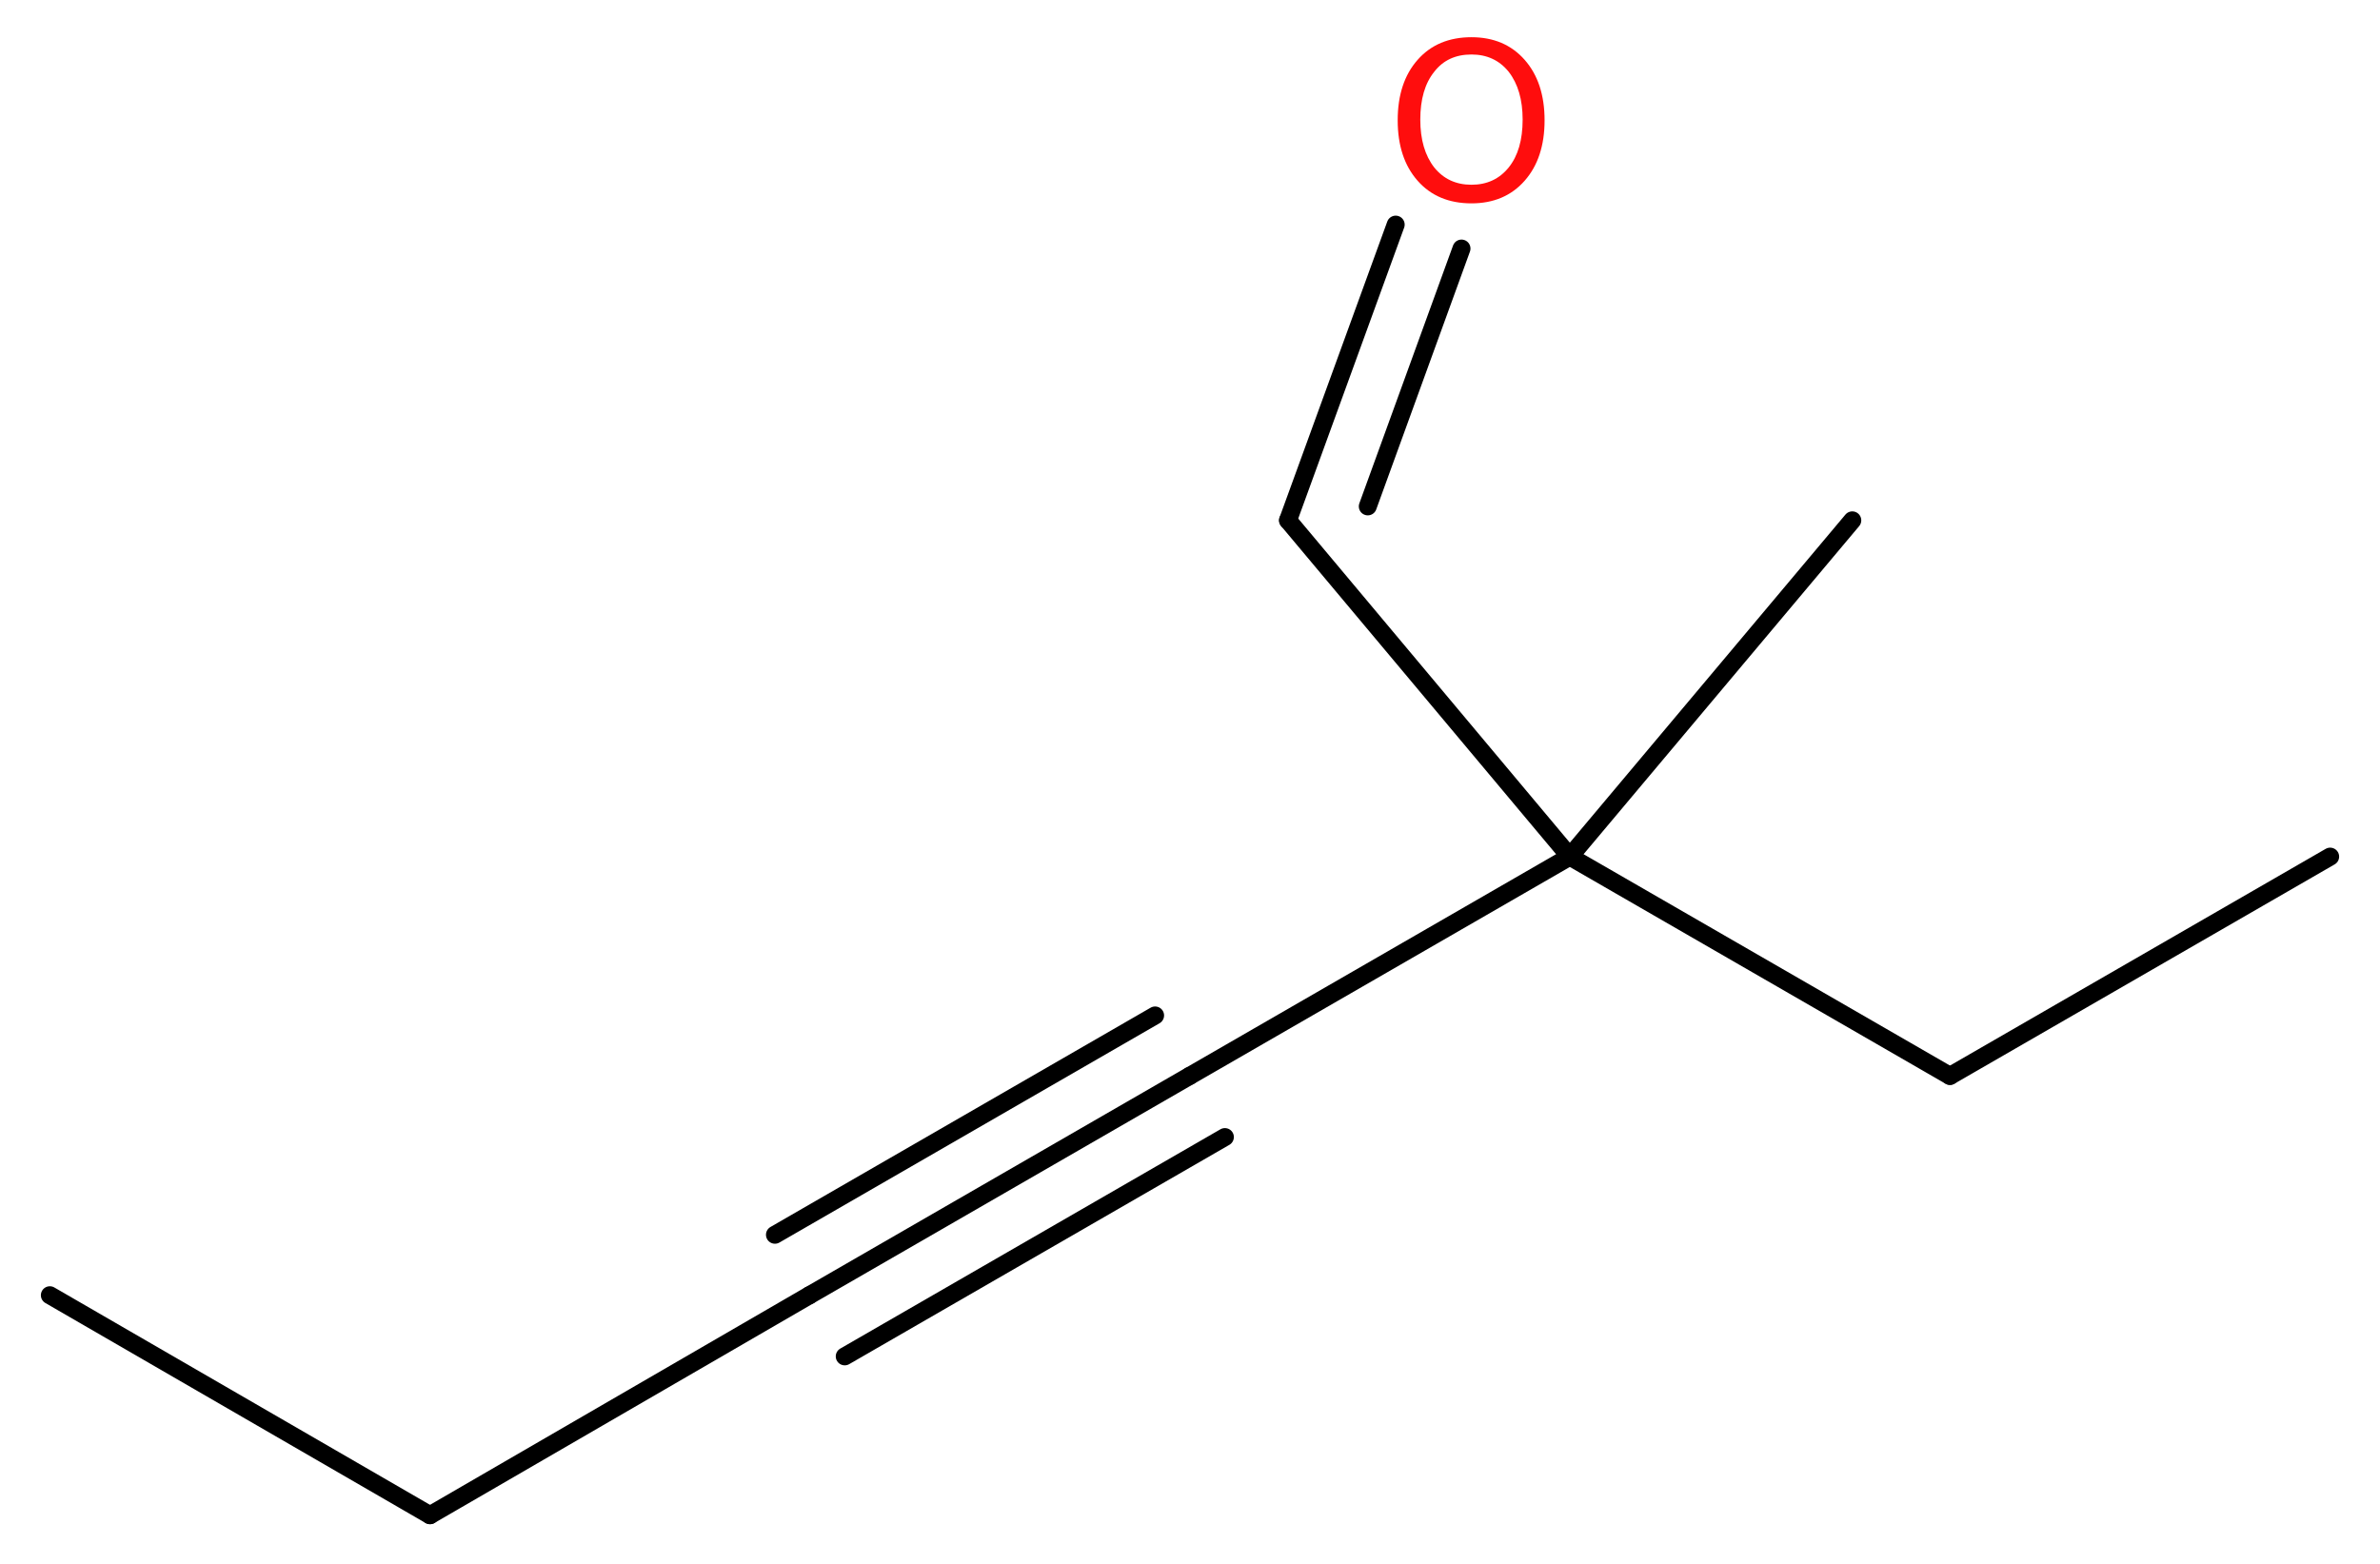 <?xml version='1.0' encoding='UTF-8'?>
<!DOCTYPE svg PUBLIC "-//W3C//DTD SVG 1.1//EN" "http://www.w3.org/Graphics/SVG/1.1/DTD/svg11.dtd">
<svg version='1.2' xmlns='http://www.w3.org/2000/svg' xmlns:xlink='http://www.w3.org/1999/xlink' width='35.81mm' height='23.54mm' viewBox='0 0 35.81 23.54'>
  <desc>Generated by the Chemistry Development Kit (http://github.com/cdk)</desc>
  <g stroke-linecap='round' stroke-linejoin='round' stroke='#000000' stroke-width='.27' fill='#FF0D0D'>
    <rect x='.0' y='.0' width='36.0' height='24.0' fill='#FFFFFF' stroke='none'/>
    <g id='mol1' class='mol'>
      <line id='mol1bnd1' class='bond' x1='.75' y1='19.49' x2='6.47' y2='22.8'/>
      <line id='mol1bnd2' class='bond' x1='6.47' y1='22.8' x2='12.18' y2='19.49'/>
      <g id='mol1bnd3' class='bond'>
        <line x1='12.18' y1='19.49' x2='17.9' y2='16.19'/>
        <line x1='11.66' y1='18.58' x2='17.38' y2='15.28'/>
        <line x1='12.71' y1='20.41' x2='18.43' y2='17.11'/>
      </g>
      <line id='mol1bnd4' class='bond' x1='17.9' y1='16.19' x2='23.62' y2='12.89'/>
      <line id='mol1bnd5' class='bond' x1='23.62' y1='12.89' x2='27.87' y2='7.83'/>
      <line id='mol1bnd6' class='bond' x1='23.62' y1='12.89' x2='19.38' y2='7.83'/>
      <g id='mol1bnd7' class='bond'>
        <line x1='19.38' y1='7.83' x2='21.0' y2='3.38'/>
        <line x1='20.58' y1='7.62' x2='21.99' y2='3.74'/>
      </g>
      <line id='mol1bnd8' class='bond' x1='23.62' y1='12.89' x2='29.34' y2='16.19'/>
      <line id='mol1bnd9' class='bond' x1='29.34' y1='16.19' x2='35.06' y2='12.89'/>
      <path id='mol1atm8' class='atom' d='M22.14 .82q-.36 .0 -.56 .26q-.21 .26 -.21 .72q.0 .45 .21 .72q.21 .26 .56 .26q.35 .0 .56 -.26q.21 -.26 .21 -.72q.0 -.45 -.21 -.72q-.21 -.26 -.56 -.26zM22.14 .56q.5 .0 .8 .34q.3 .34 .3 .91q.0 .57 -.3 .91q-.3 .34 -.8 .34q-.51 .0 -.81 -.34q-.3 -.34 -.3 -.91q.0 -.57 .3 -.91q.3 -.34 .81 -.34z' stroke='none'/>
    </g>
  </g>
</svg>
